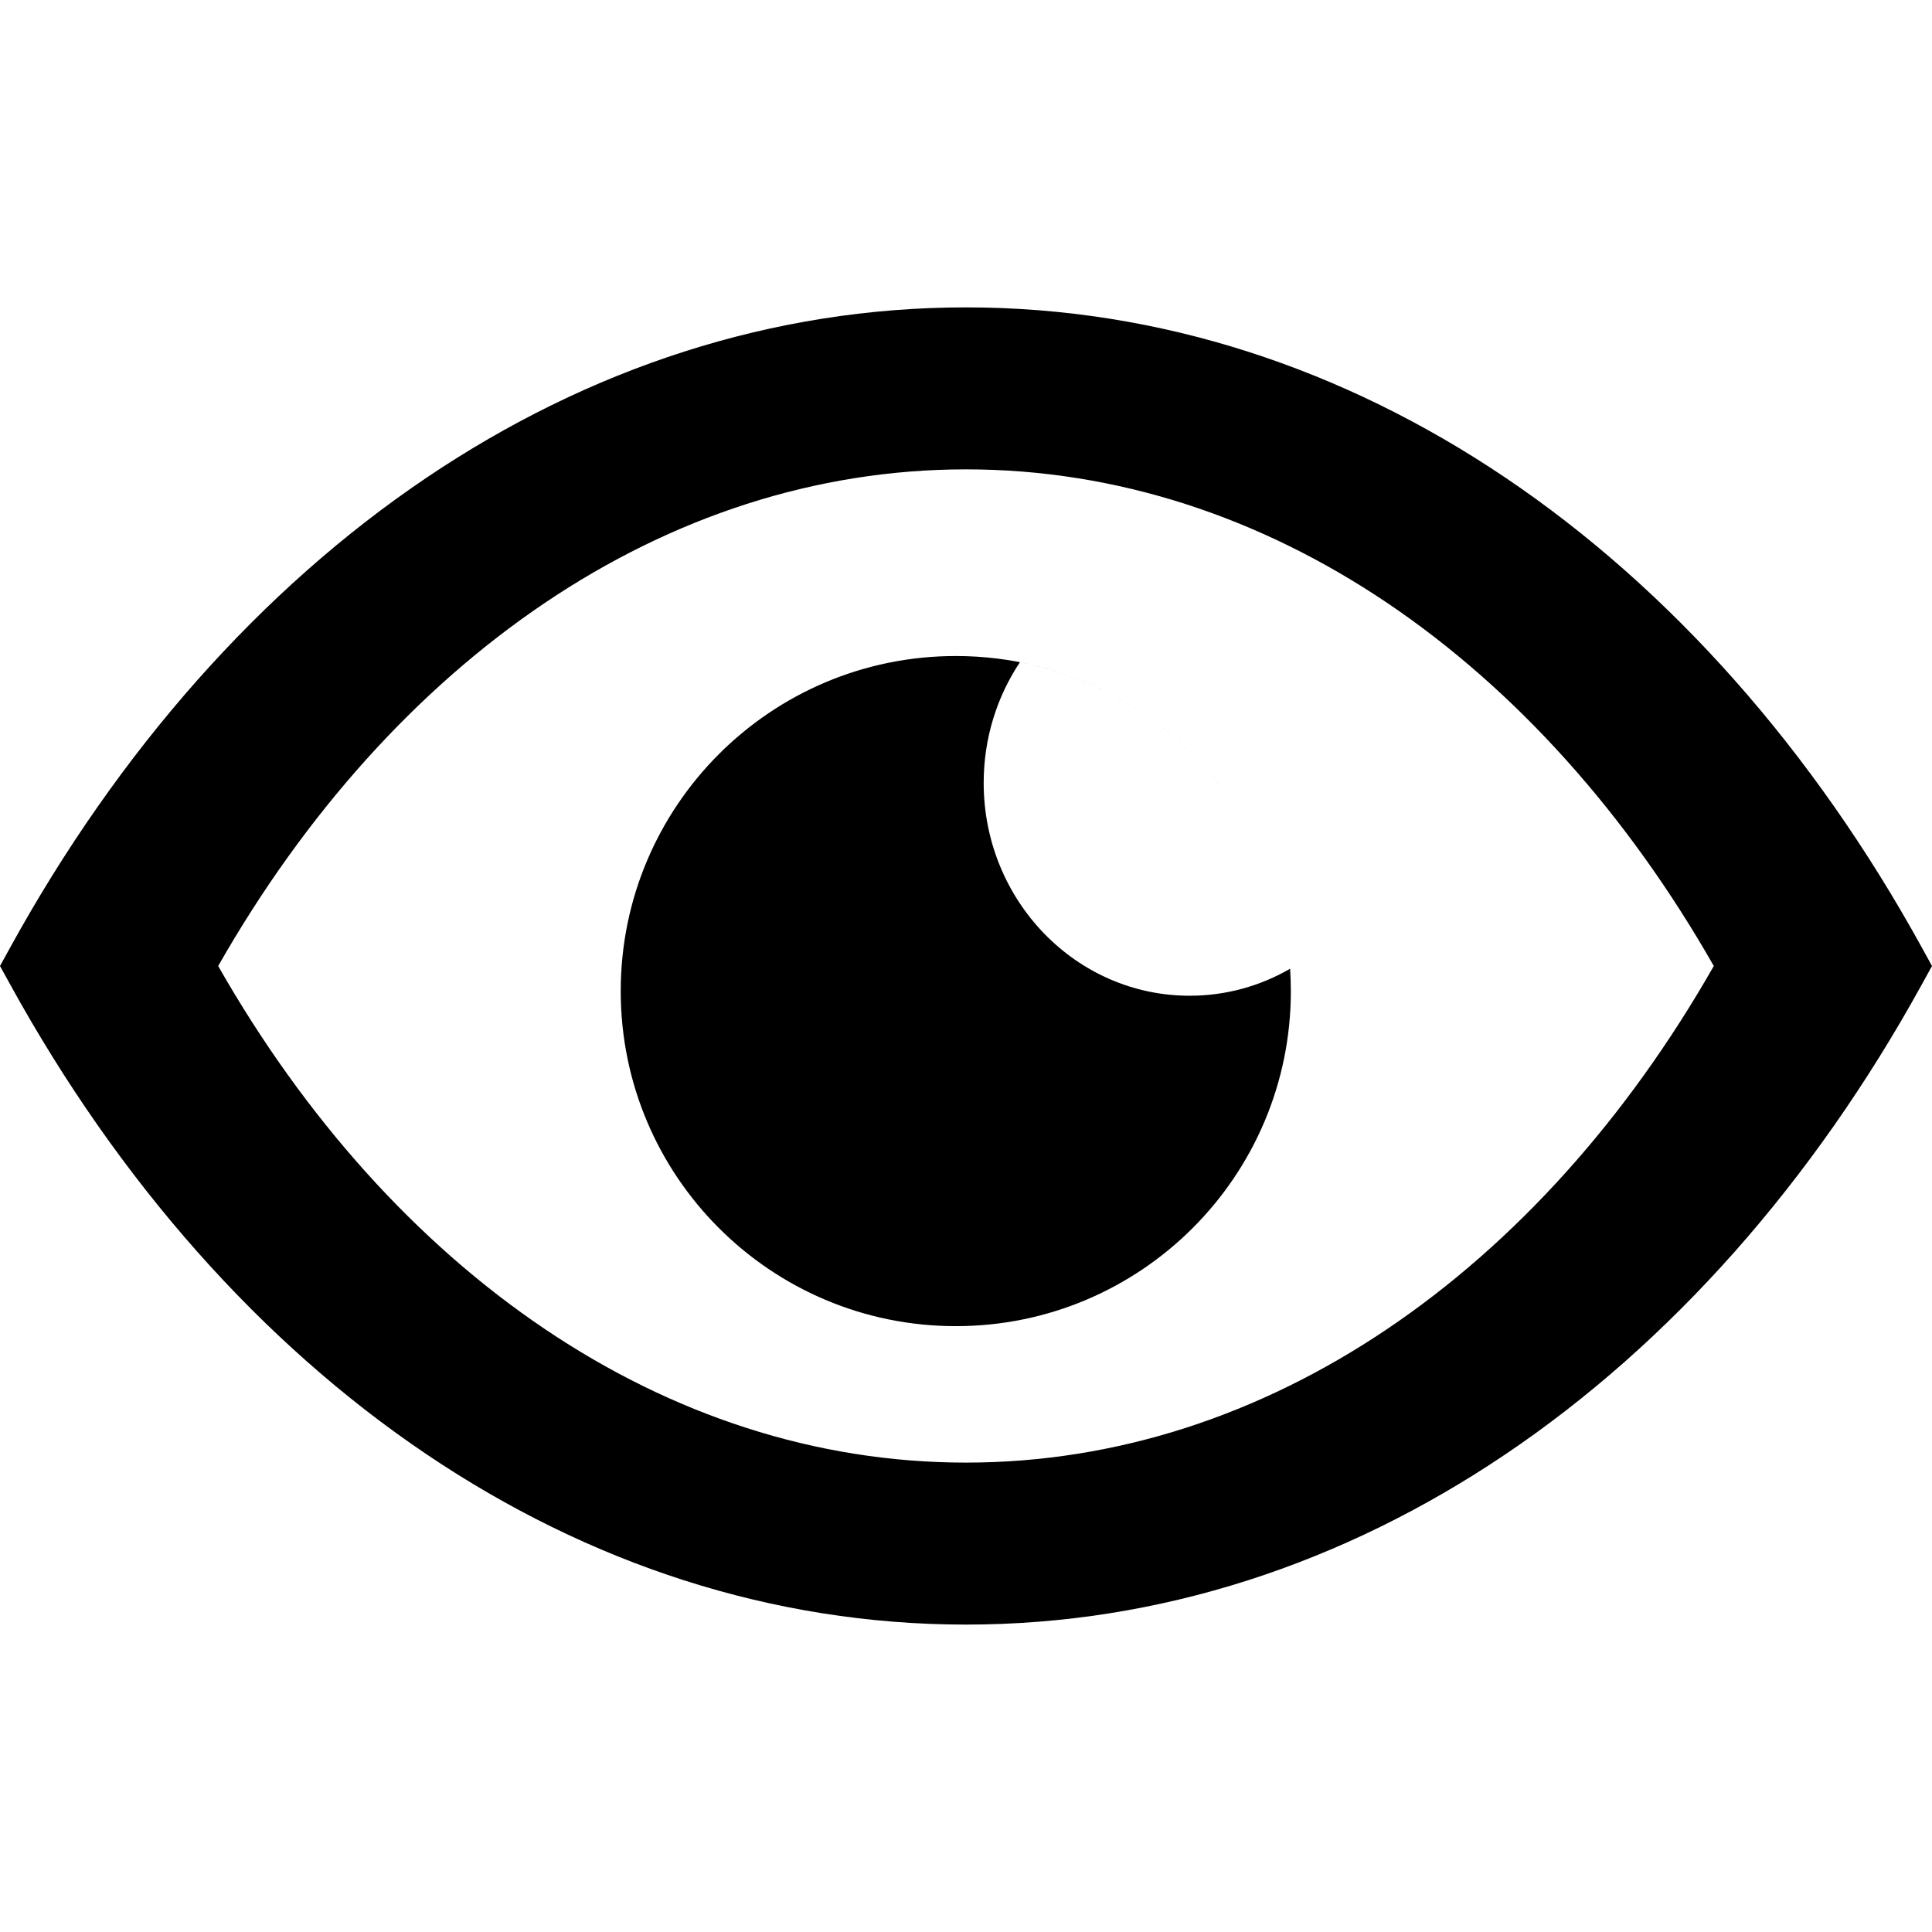 <svg xmlns="http://www.w3.org/2000/svg" width="64" height="64" shape-rendering="geometricPrecision" text-rendering="geometricPrecision" image-rendering="optimizeQuality" fill-rule="evenodd" clip-rule="evenodd" viewBox="0 0 640 640"><path fill-rule="nonzero" d="M498.573 158.152c54.84 36.934 102.108 90.474 137.943 155.518L640 320l-3.484 6.32c-35.835 65.044-83.103 118.584-137.943 155.518-53.493 36.012-114.179 56.327-178.585 56.327-64.383 0-125.08-20.315-178.561-56.327C86.576 444.904 39.308 391.364 3.484 326.32L0 320l3.484-6.33c35.823-65.044 83.092-118.584 137.943-155.518 53.481-36.012 114.179-56.328 178.561-56.328 64.406 0 125.092 20.316 178.585 56.328zm-181.951 59.162c37.028 0 69.828 18.154 89.99 46.04-16.206-22.418-40.572-38.528-68.742-43.997-7.57 11.363-12.012 25.123-12.012 39.97 0 38.953 30.544 70.524 68.222 70.524 12.082 0 23.433-3.248 33.283-8.941.154 2.445.249 4.913.249 7.405 0 61.3-49.702 110.99-110.99 110.99-61.3 0-111.001-49.69-111.001-110.99s49.7-111 111-111zm90.06 46.123c.402.567.803 1.145 1.205 1.712-.402-.567-.803-1.145-1.205-1.712zm1.311 1.878zm8.055 13.653zm.993 2.044zm4.346 10.606c.213.602.425 1.217.626 1.819-.2-.614-.413-1.217-.626-1.819zm.72 2.114zm3.509 13.595zM567.716 320c-28.666-50.303-65.694-91.654-108.308-120.356-41.954-28.228-89.328-44.162-139.42-44.162-50.067 0-97.453 15.934-139.394 44.162-42.615 28.702-79.655 70.052-108.32 120.356 28.665 50.304 65.705 91.655 108.32 120.332 41.941 28.24 89.327 44.174 139.395 44.174 50.09 0 97.465-15.933 139.419-44.174C502.022 411.655 539.05 370.304 567.716 320z"/></svg>